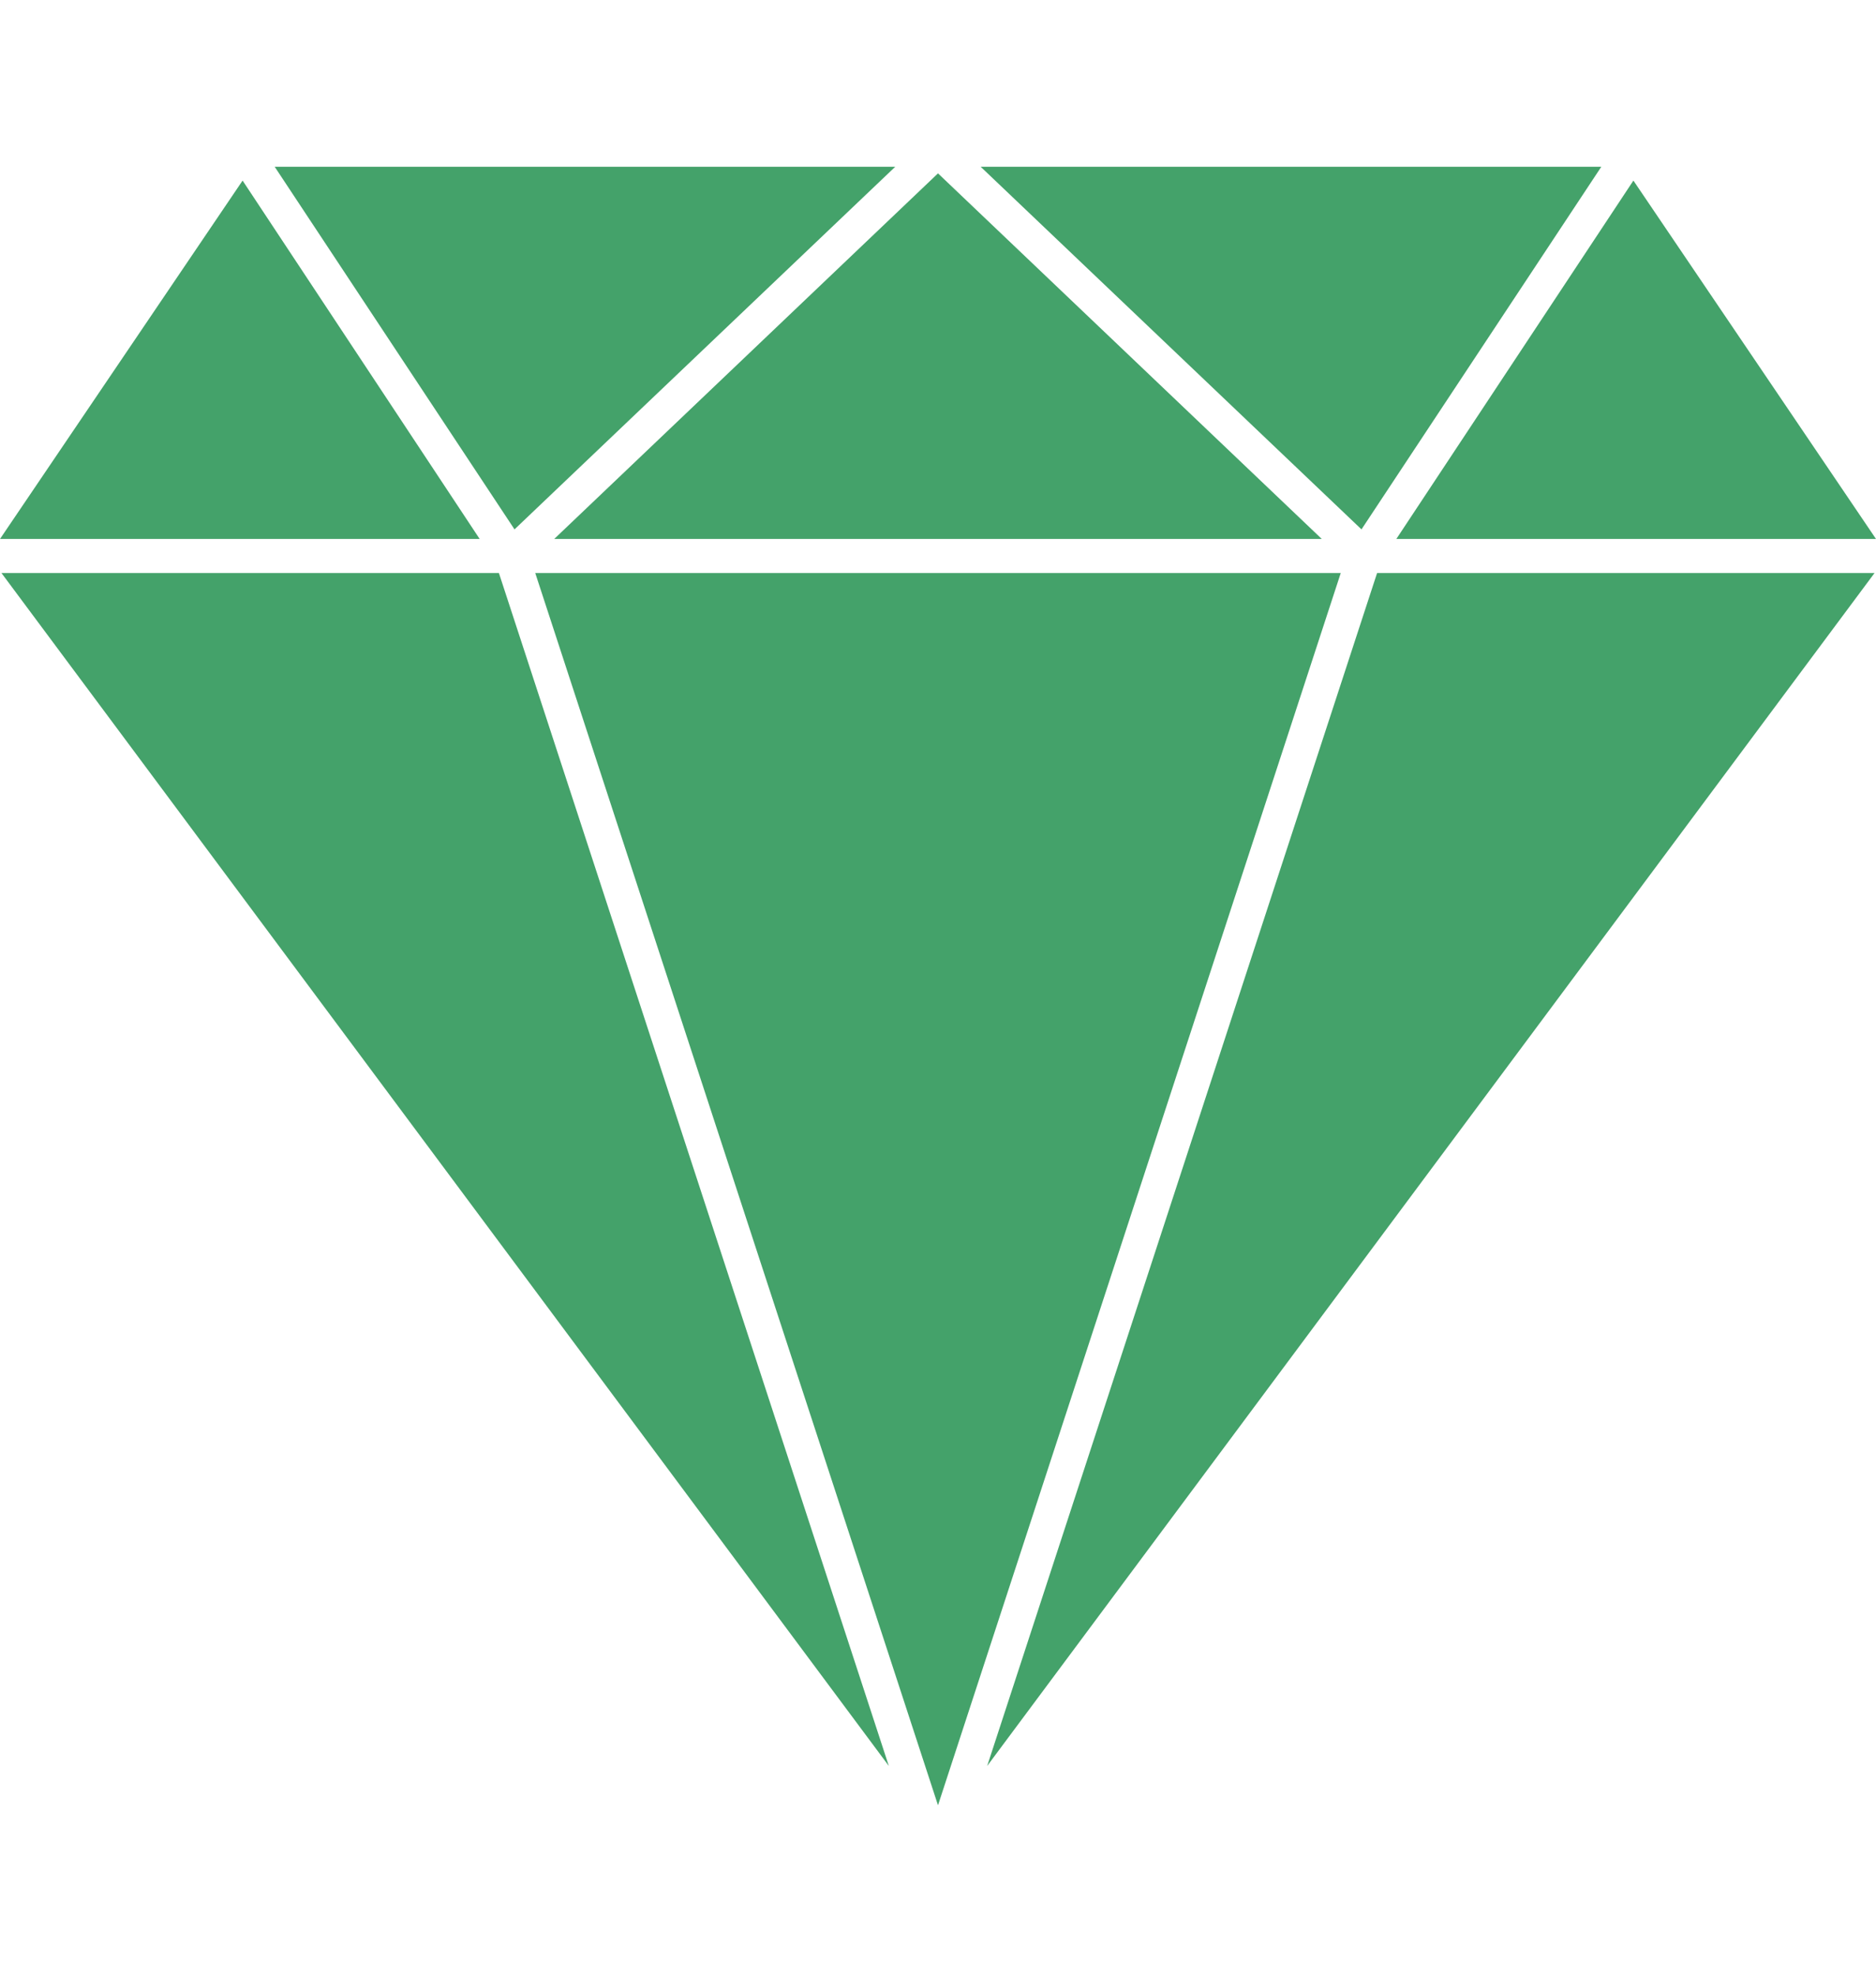 <svg width="19" height="20" viewBox="0 0 19 20" fill="none" xmlns="http://www.w3.org/2000/svg">
<path d="M13.387 5.456H5.613L9.5 1.755L13.387 5.456Z" fill="#44A26A"/>
<path d="M5.421 5.801H13.579L9.5 18.275L5.421 5.801Z" fill="#44A26A"/>
<path d="M9.998 17.877L13.947 5.801H18.985L9.998 17.877Z" fill="#44A26A"/>
<path d="M0.015 5.801H5.053L9.002 17.877L0.015 5.801Z" fill="#44A26A"/>
<path d="M19 5.456H14.142L16.543 1.828L19 5.456Z" fill="#44A26A"/>
<path d="M2.457 1.828L4.858 5.456H0L2.457 1.828Z" fill="#44A26A"/>
<path d="M9.067 1.688L5.211 5.359L2.782 1.688H9.067Z" fill="#44A26A"/>
<path d="M16.218 1.688L13.789 5.359L9.932 1.688H16.218Z" fill="#44A26A"/>
</svg>
